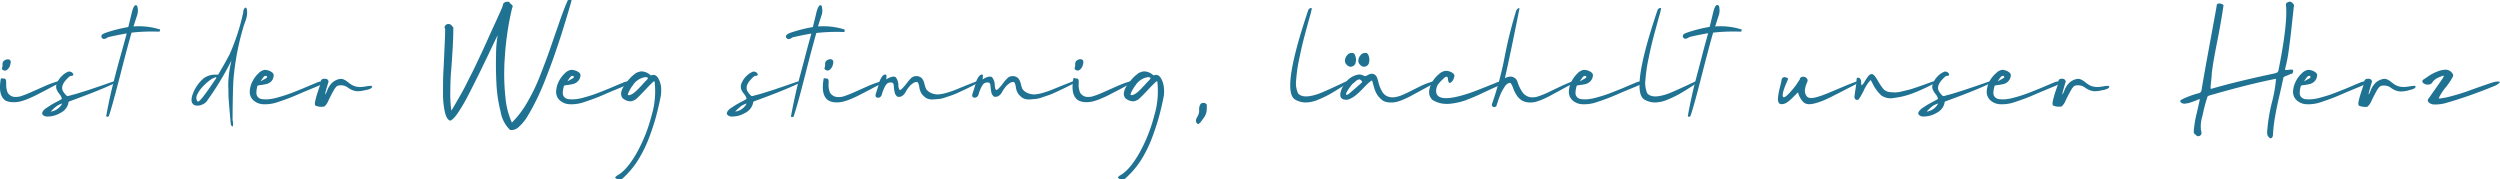 <svg xmlns="http://www.w3.org/2000/svg" viewBox="0 0 497.27 35.7">
  <defs>
    <style>
      .bf34974a-0b62-4862-b4f1-789df2756b72 {
        fill: #207292;
      }
    </style>
  </defs>
  <g id="ad52696f-f68e-4e58-9f8b-58f00cfd4b54" data-name="Ebene 2">
    <g id="ae3b9c2e-db2e-4753-8557-f1460fa3bf94" data-name="Ebene 1">
      <g>
        <path class="bf34974a-0b62-4862-b4f1-789df2756b72" d="M.63,15.62l.16,0,.12,0,.09.05a.2.2,0,0,1,.09.09.76.76,0,0,1,.09.16,4.35,4.35,0,0,1,.05.94,4.13,4.13,0,0,0,.29,1.56,1.82,1.82,0,0,0,1.15.83,3.36,3.36,0,0,0,1.68-.19,19.08,19.08,0,0,0,2-.8l2.46-1.09a20.32,20.32,0,0,1,2.69-1q.09,0,.12,0l.06.11a.53.53,0,0,1-.31.48c-.5.24-1.15.57-1.93,1l-1.93,1c-.51.27-1.1.55-1.77.83a11.72,11.72,0,0,1-1.74.6,5.67,5.67,0,0,1-1.49.13A3.21,3.21,0,0,1,1.09,20q-1.5-1-.94-4.27a.21.21,0,0,1,.21-.15Zm1.44-2.87a1.81,1.81,0,0,1-.67,1.14A.65.65,0,0,1,.73,14c-.25-.1-.37-.23-.35-.4a2,2,0,0,0,.12-.74,1.27,1.27,0,0,1,.09-.55,1.35,1.35,0,0,1,.52-.42,1.51,1.51,0,0,1,.5-.09C2.07,11.83,2.23,12.16,2.07,12.75Z"/>
        <path class="bf34974a-0b62-4862-b4f1-789df2756b72" d="M14.24,14.36a.73.73,0,0,1,.34.44.25.25,0,0,1-.07.2.67.67,0,0,1-.31.09.73.73,0,0,0-.41.15,5.84,5.84,0,0,0-.6.59c-.78.85-1,1.61-.68,2.27a3,3,0,0,0,.44.61,1.61,1.61,0,0,0,.43.4,1.39,1.39,0,0,0,.55-.12c.58-.14,1.25-.32,2-.56s1.41-.43,1.9-.6,1.31-.44,2.44-.83,1.89-.66,2.3-.8q.21,0,.21.09a.42.42,0,0,1-.21.37Q19.78,18,13.83,20.15l-.21.14a.34.34,0,0,0,0,.17,2.91,2.91,0,0,1-1.6,2,5,5,0,0,1-2.83.71,1.05,1.05,0,0,1-.8-.5.86.86,0,0,1,.18-.59,2.83,2.83,0,0,1,.73-.65l.89-.58c.26-.15.61-.35,1.07-.59s.74-.39.85-.46.19-.12.19-.2a2.07,2.07,0,0,0-.47-.89,3.61,3.61,0,0,1-.5-.77,1.59,1.59,0,0,1,0-1.41,4.19,4.19,0,0,1,1-1.44,3.58,3.58,0,0,1,1.33-.86A1.11,1.11,0,0,1,14.24,14.36Zm-3,6.77a9.78,9.78,0,0,0-1.16,1.07,3,3,0,0,0,2.29-1.61A3.83,3.83,0,0,0,11.24,21.13Z"/>
        <path class="bf34974a-0b62-4862-b4f1-789df2756b72" d="M27.4,1.66a3.1,3.1,0,0,1-.09,1.28c-.29.87-.54,1.64-.75,2.32a14,14,0,0,1,5.09.55l.07,0h0a.18.18,0,0,1,.12.12.47.47,0,0,1-.05.22l-.05.14-.36,0a36.87,36.87,0,0,0-5.21.2q-.84,2.88-2.3,8.63c-1,3.84-1.72,6.52-2.23,8a.64.64,0,0,1-.26.1.23.23,0,0,1-.22-.07.39.39,0,0,1,0-.29.74.74,0,0,0,.06-.27q.39-2.19,1-4.77t1.65-6.34C24.58,9,25,7.39,25.21,6.65c-1,.16-2.26.41-3.73.75-.58.42-1,.46-1.23.1a.35.35,0,0,1-.08-.3c0-.09.06-.17.07-.22a.4.4,0,0,1,.16-.16l.2-.13.22-.09L21,6.53a28.81,28.81,0,0,1,4.52-1.15c.41-1.67.64-2.64.7-2.9.26-1,.52-1.45.78-1.45S27.33,1.24,27.4,1.66Z"/>
        <path class="bf34974a-0b62-4862-b4f1-789df2756b72" d="M48.45,2c.16-.39.32-.54.48-.46s.29.62.19,1.47-.47,1.53-.67,2.24a51.62,51.62,0,0,0-2,10.44c-.1,1.37-.17,4.09-.19,8.17a3.67,3.67,0,0,1,.09.67,1.4,1.4,0,0,1,0,.29c0,.33-.11.41-.26.24L46,24.93l-.07-.09a.27.27,0,0,1,0-.08,1.32,1.32,0,0,0,0-.13.82.82,0,0,1-.06-.19q-.06-.84-.21-2.52c-.1-1.12-.16-2-.2-2.55s0-1.31-.06-2.2a19.33,19.33,0,0,1,.16-2.56q.16-1.23.48-2.58a57.5,57.5,0,0,1-5,8.22,2.49,2.49,0,0,1-1.09.65,1.93,1.93,0,0,1-1.3,0,1.31,1.31,0,0,1-.31-.26,2.06,2.06,0,0,1-.15-.24,1,1,0,0,1-.09-.55,3.34,3.34,0,0,1,.12-.78,7.53,7.53,0,0,1,1.72-2.95,3.7,3.7,0,0,1,2.84-1.27l.62,0c.24-.39.56-1,1-1.73s.81-1.5,1.22-2.2a42.3,42.3,0,0,0,2.78-8.54C48.36,2.23,48.4,2.1,48.45,2Zm-5.67,13.4a3.89,3.89,0,0,0-1.19.68,10.12,10.12,0,0,0-1.4,1.31,5.42,5.42,0,0,0-1,1.51,1.21,1.21,0,0,0,.1,1.27q.12.12.48-.21a8.49,8.49,0,0,0,.84-1q.48-.63.9-1.23l.84-1.22c.29-.42.45-.65.48-.71.27-.29.27-.43,0-.43Z"/>
        <path class="bf34974a-0b62-4862-b4f1-789df2756b72" d="M53.82,14.2c.39.21.6.45.61.72A1.75,1.75,0,0,1,54,16.13a1.89,1.89,0,0,1-1,.58,10.14,10.14,0,0,1-1.09.2,3,3,0,0,0-.69.13A5.24,5.24,0,0,0,51,18.49a1.21,1.21,0,0,0,.34.86,1.44,1.44,0,0,0,.91.38,6.62,6.62,0,0,0,1.26,0,8.65,8.65,0,0,0,1.59-.31c.61-.16,1.18-.33,1.72-.51s1.14-.4,1.8-.66l1.66-.67,1.51-.64,1.14-.48a3.32,3.32,0,0,1,.74-.24c.41-.07.6,0,.59.17s-.35.45-1,.72-1.31.54-2.42,1-2.1.92-3,1.27-1.8.67-2.81,1a7.56,7.56,0,0,1-2.71.35,3.06,3.06,0,0,1-1.93-.79,2.28,2.28,0,0,1-.71-1.8,4.83,4.83,0,0,1,.54-1.95,5.49,5.49,0,0,1,1.18-1.59,2.2,2.2,0,0,1,1.24-.7h.07A2.53,2.53,0,0,1,53.82,14.2Zm-1.18.93a1,1,0,0,0-.24.23,2.47,2.47,0,0,0-.21.27l-.2.31-.17.26.37-.22.34-.19.26-.14.21-.14.11-.12a.15.15,0,0,0,0-.13.35.35,0,0,0-.09-.15.28.28,0,0,0-.17,0A.4.4,0,0,0,52.64,15.13Z"/>
        <path class="bf34974a-0b62-4862-b4f1-789df2756b72" d="M64.77,15.67l.21.05a.38.38,0,0,1,.16.11l.09.11.08.12.06.11c-.16.51-.27.89-.34,1.14-.47,1.61-.48,1.89,0,.84a4.17,4.17,0,0,1,1.09-1.74,3.13,3.13,0,0,1,1.44-.7,1.33,1.33,0,0,1,.81.1,3.19,3.19,0,0,1,.74.45c.23.19.48.37.76.56a3.17,3.17,0,0,0,1.06.42,4.22,4.22,0,0,0,1.47,0,5.23,5.23,0,0,0,.63-.1,3.73,3.73,0,0,1,.49-.05,1.28,1.28,0,0,1,.38,0,.2.2,0,0,1,.11.17.19.19,0,0,1-.08.18,1.54,1.54,0,0,1-.23.18,1.42,1.42,0,0,1-.3.13l-.27.09-.31.06-.25.05a5.77,5.77,0,0,1-1.63.19,3.25,3.25,0,0,1-1-.28,4,4,0,0,1-.78-.46,2.2,2.2,0,0,0-.8-.37,2.49,2.49,0,0,0-1.13,0c-.26.07-.56.42-.91,1.05s-.69,1.28-1,1.94a3.1,3.1,0,0,1-.78,1.15A2.85,2.85,0,0,1,62.74,21c-.14-.15-.15-.51,0-1.08a19.52,19.52,0,0,1,.59-2c.27-.79.43-1.3.49-1.54a.52.52,0,0,1,.06-.43.61.61,0,0,1,.52-.27A2.3,2.3,0,0,1,64.77,15.67Z"/>
        <path class="bf34974a-0b62-4862-b4f1-789df2756b72" d="M113.68.07c0,.07,0,.11-.05.12l0,.06s0,0,0,.06c-.25.89-.52,1.82-.82,2.81s-.68,2.23-1.15,3.73-1,3-1.46,4.35-1.05,2.86-1.64,4.39-1.19,2.92-1.8,4.16-1.2,2.34-1.81,3.33a8.73,8.73,0,0,1-1.81,2.21,2,2,0,0,1-1.69.55,6.46,6.46,0,0,1-1.86-3.58,28,28,0,0,1-.85-5.73c-.1-2-.12-3.91-.07-5.69A22.18,22.18,0,0,1,99,7q-.59,1.15-1.74,3.6c-.78,1.62-1.49,3.1-2.15,4.43s-1.34,2.7-2.07,4.1a33.62,33.62,0,0,1-2,3.39c-.61.86-1.1,1.36-1.49,1.48-.47-.13-.82-.7-1.06-1.7a17.09,17.09,0,0,1-.37-3.8c0-1.54,0-3.06.09-4.57s.14-3.07.22-4.69.12-2.77.11-3.45l-.08-.24A.49.49,0,0,1,88.65,5a.71.71,0,0,1,.59-.22.79.79,0,0,1,.6.29l.33.41c0,1.45-.06,3-.16,4.63s-.19,2.95-.28,4-.14,2.27-.16,3.79a27.44,27.44,0,0,0,.2,4.11c.63-1,1.28-2.17,2-3.42S93,16.2,93.53,15.19s1.12-2.25,1.82-3.74S96.58,8.82,96.94,8s.9-2,1.61-3.54,1.17-2.6,1.37-3.06l.1-.36a1.8,1.8,0,0,0,.06-.24.48.48,0,0,1,.27-.3,1.05,1.05,0,0,1,.51-.16c.31,0,.48,0,.5.15s.07.13.2.24c.29.27.43.43.43.48a3,3,0,0,1-.15.49,57.41,57.41,0,0,0-1.43,9.74,44,44,0,0,0,.14,8.05,15.2,15.2,0,0,0,1.27,4.89,18.91,18.91,0,0,0,3-3.93,36.56,36.56,0,0,0,2.49-5.1q1.08-2.73,2-5.31c.59-1.72,1.22-3.52,1.87-5.4s1.22-3.38,1.72-4.49c0-.13.24-.19.58-.19C113.6,0,113.68,0,113.68.07Z"/>
        <path class="bf34974a-0b62-4862-b4f1-789df2756b72" d="M114.84,14.2c.4.21.61.45.62.72a1.75,1.75,0,0,1-.48,1.21,1.94,1.94,0,0,1-1,.58,10.14,10.14,0,0,1-1.09.2,2.83,2.83,0,0,0-.69.13,5.24,5.24,0,0,0-.26,1.45,1.17,1.17,0,0,0,.34.86,1.44,1.44,0,0,0,.91.38,6.62,6.62,0,0,0,1.26,0,8.65,8.65,0,0,0,1.59-.31c.6-.16,1.18-.33,1.72-.51s1.14-.4,1.79-.66l1.67-.67,1.5-.64,1.15-.48a3.43,3.43,0,0,1,.73-.24c.41-.07.61,0,.6.17s-.35.45-1,.72-1.31.54-2.42,1-2.1.92-3,1.27-1.81.67-2.81,1a7.59,7.59,0,0,1-2.71.35,3.06,3.06,0,0,1-1.93-.79,2.25,2.25,0,0,1-.71-1.8,5,5,0,0,1,.53-1.95,5.68,5.68,0,0,1,1.18-1.59,2.26,2.26,0,0,1,1.25-.7h.07A2.49,2.49,0,0,1,114.84,14.2Zm-1.18.93a.84.84,0,0,0-.23.23,2.47,2.47,0,0,0-.21.27,3.4,3.4,0,0,0-.2.31,1.73,1.73,0,0,1-.18.26l.38-.22.33-.19.27-.14a1.58,1.58,0,0,0,.2-.14.4.4,0,0,0,.11-.12.12.12,0,0,0,0-.13.85.85,0,0,0-.09-.15.3.3,0,0,0-.17,0A.43.43,0,0,0,113.66,15.13Z"/>
        <path class="bf34974a-0b62-4862-b4f1-789df2756b72" d="M129.44,15l.2-.05a1.2,1.2,0,0,1,.36-.05c.39,0,.73.28,1,.8a4.51,4.51,0,0,1,.49,1.56,7.46,7.46,0,0,1-.05,1.81c-.26,1.35-.57,2.68-.92,4s-.81,2.7-1.37,4.21a25.32,25.32,0,0,1-2.07,4.29A16.57,16.57,0,0,1,124.36,35a2.89,2.89,0,0,1-.3.29,2.33,2.33,0,0,1-.28.26,1,1,0,0,1-.23.11,1.06,1.06,0,0,1-.37.06,1.19,1.19,0,0,1-.82-.38s0-.1.15-.22.16-.17.18-.17c1.29-.67,2.58-2.14,3.89-4.41a30.94,30.94,0,0,0,3-7.47,16.85,16.85,0,0,0,.63-6.85c-.06-.08-.15-.06-.27.05-.36.31-.91.87-1.67,1.68s-1.33,1.39-1.73,1.74a1.43,1.43,0,0,1-.48.28,2.26,2.26,0,0,1-.57.18,2.4,2.4,0,0,1-1.65-.63,1.42,1.42,0,0,1-.28-1.12,3.5,3.5,0,0,1,.6-1.37,10.72,10.72,0,0,1,1-1.3,6.55,6.55,0,0,1,1-.94c.13-.1.2-.15.2-.18a2.69,2.69,0,0,1,.68-.3,1.83,1.83,0,0,1,.64-.11A2.77,2.77,0,0,1,129.44,15Zm-3.59,2a6.89,6.89,0,0,0-.69,1.1q-.31.61-.27.75c.06.14.28.12.67-.05a3.94,3.94,0,0,0,.43-.25c.14-.1.3-.23.47-.38l.39-.38c.1-.09.24-.24.44-.45l.35-.37c.28-.32.56-.63.86-.92a2.48,2.48,0,0,0,.34-.41.14.14,0,0,0-.07-.23,2.31,2.31,0,0,0-.41-.07A3.59,3.59,0,0,0,125.85,17Z"/>
        <path class="bf34974a-0b62-4862-b4f1-789df2756b72" d="M150.38,14.36a.73.73,0,0,1,.34.44.25.25,0,0,1-.07.2.67.67,0,0,1-.31.09.7.7,0,0,0-.41.15,4.94,4.94,0,0,0-.6.59c-.79.85-1,1.61-.68,2.27a3.35,3.35,0,0,0,.43.61,1.59,1.59,0,0,0,.44.4,1.39,1.39,0,0,0,.55-.12c.58-.14,1.25-.32,2-.56s1.4-.43,1.9-.6l2.43-.83,2.31-.8q.21,0,.21.09a.42.42,0,0,1-.21.37Q155.93,18,150,20.15l-.2.14a.32.32,0,0,0,0,.17,2.89,2.89,0,0,1-1.59,2,5,5,0,0,1-2.83.71,1.09,1.09,0,0,1-.81-.5.87.87,0,0,1,.19-.59,2.67,2.67,0,0,1,.73-.65l.89-.58c.25-.15.61-.35,1.07-.59s.74-.39.85-.46.19-.12.19-.2a2.19,2.19,0,0,0-.47-.89,4.32,4.32,0,0,1-.51-.77,1.63,1.63,0,0,1,0-1.41,4.19,4.19,0,0,1,1-1.44,3.58,3.58,0,0,1,1.33-.86A1.14,1.14,0,0,1,150.38,14.36Zm-3,6.77a9.84,9.84,0,0,0-1.15,1.07,3,3,0,0,0,2.29-1.61A3.9,3.9,0,0,0,147.37,21.13Z"/>
        <path class="bf34974a-0b62-4862-b4f1-789df2756b72" d="M163.53,1.66a2.94,2.94,0,0,1-.08,1.28c-.29.87-.54,1.64-.75,2.32a14,14,0,0,1,5.09.55l.07,0h0A.18.18,0,0,1,168,6a.63.63,0,0,1,0,.22l-.05.14-.36,0a36.8,36.8,0,0,0-5.21.2q-.84,2.88-2.3,8.63t-2.23,8a.63.63,0,0,1-.27.1.22.22,0,0,1-.21-.07.35.35,0,0,1,0-.29.71.71,0,0,0,.05-.27c.27-1.46.61-3.05,1-4.77s1-3.83,1.65-6.34,1.11-4.13,1.31-4.87c-1,.16-2.26.41-3.73.75-.58.42-1,.46-1.23.1a.32.32,0,0,1-.08-.3c0-.09.05-.17.07-.22a.43.43,0,0,1,.15-.16l.21-.13L157,6.6l.18-.07a29,29,0,0,1,4.51-1.15c.41-1.67.65-2.64.7-2.9.27-1,.53-1.45.79-1.45S163.46,1.24,163.53,1.66Z"/>
        <path class="bf34974a-0b62-4862-b4f1-789df2756b72" d="M164.25,15.62l.15,0,.13,0,.09.05a.2.2,0,0,1,.09.09l.09.16a4.35,4.35,0,0,1,0,.94,4.13,4.13,0,0,0,.29,1.56,1.83,1.83,0,0,0,1.14.83A3.38,3.38,0,0,0,168,19.1a20,20,0,0,0,2-.8l2.46-1.09a19.82,19.82,0,0,1,2.69-1c.06,0,.1,0,.11,0s0,.05.06.11a.52.52,0,0,1-.3.48c-.51.24-1.15.57-1.94,1l-1.93,1c-.5.27-1.09.55-1.76.83a11.72,11.72,0,0,1-1.74.6,5.71,5.71,0,0,1-1.5.13,3.2,3.2,0,0,1-1.39-.39q-1.5-1-.94-4.27a.2.2,0,0,1,.21-.15Zm1.44-2.87a1.85,1.85,0,0,1-.67,1.14.67.67,0,0,1-.68.08c-.24-.1-.36-.23-.35-.4a1.78,1.78,0,0,0,.13-.74,1.27,1.27,0,0,1,.09-.55,1.27,1.27,0,0,1,.52-.42,1.46,1.46,0,0,1,.49-.09C165.69,11.83,165.85,12.16,165.69,12.75Z"/>
        <path class="bf34974a-0b62-4862-b4f1-789df2756b72" d="M176.33,15.07a3.93,3.93,0,0,1-.07.74l.24-.16a3,3,0,0,1,.64-.29,1.54,1.54,0,0,1,.7-.12.65.65,0,0,1,.34.14,2.58,2.58,0,0,1,.51,1.59c0,.27.06.46.09.56.08.39.25.46.53.21a8.51,8.51,0,0,0,1-1.12,9,9,0,0,1,.93-1.09,1.44,1.44,0,0,1,.94-.39l.24,0a1.56,1.56,0,0,1,1,.49,2.84,2.84,0,0,1,.47,1.09,5.28,5.28,0,0,0,.33,1,2.43,2.43,0,0,0,1.09.82,3.32,3.32,0,0,0,1.3.24,7.57,7.57,0,0,0,1.65-.31c.67-.2,1.26-.39,1.77-.6l2.07-.85,2.18-.86,0,0c.05,0,.08,0,.1,0a.2.2,0,0,1,0,.11.52.52,0,0,1-.3.48c-.11,0-.41.2-.93.46s-.9.45-1.17.57l-1.24.58a13.79,13.79,0,0,1-1.36.57l-1.31.44a6.23,6.23,0,0,1-1.33.33c-.37,0-.76.07-1.17.08a2.55,2.55,0,0,1-1.06-.15,2,2,0,0,1-.76-.52,2,2,0,0,1-.59-.76,3.12,3.12,0,0,1-.28-.87,4.54,4.54,0,0,0-.16-.75c-.07-.24-.17-.38-.28-.42a1.1,1.1,0,0,0-.63.13,3.31,3.31,0,0,0-1,.85,5.84,5.84,0,0,0-.67,1,2.1,2.1,0,0,1-.64.75,1.18,1.18,0,0,1-1,.19,1.41,1.41,0,0,1-.56-.95,9.83,9.83,0,0,1-.16-1.19c0-.36-.13-.57-.29-.64a1.13,1.13,0,0,0-1.24.39,7.28,7.28,0,0,0-.86,2,.59.59,0,0,1-.14.27.69.69,0,0,1-.75.31c-.3-.07-.41-.3-.32-.69.33-1,.56-1.72.7-2.27a3.53,3.53,0,0,1,.57-1.23.9.9,0,0,1,.61-.41C176.26,14.85,176.33,14.92,176.33,15.07Z"/>
        <path class="bf34974a-0b62-4862-b4f1-789df2756b72" d="M195.51,15.07a5,5,0,0,1-.07.74l.24-.16a3.13,3.13,0,0,1,.63-.29,1.56,1.56,0,0,1,.7-.12.62.62,0,0,1,.34.14,2.63,2.63,0,0,1,.52,1.59c0,.27.06.46.08.56.08.39.26.46.53.21a7.81,7.81,0,0,0,1-1.12,8.16,8.16,0,0,1,.93-1.09,1.4,1.4,0,0,1,.94-.39l.24,0a1.58,1.58,0,0,1,1,.49,3,3,0,0,1,.47,1.09,5.42,5.42,0,0,0,.32,1,2.46,2.46,0,0,0,1.1.82,3.28,3.28,0,0,0,1.29.24,7.36,7.36,0,0,0,1.65-.31c.67-.2,1.26-.39,1.77-.6s1.21-.49,2.08-.85l2.18-.86.05,0s.08,0,.09,0a.2.2,0,0,1,0,.11.51.51,0,0,1-.31.48l-.92.46q-.77.39-1.17.57l-1.24.58c-.56.26-1,.45-1.37.57l-1.31.44a6.09,6.09,0,0,1-1.33.33c-.37,0-.76.07-1.16.08a2.5,2.5,0,0,1-1.06-.15,2,2,0,0,1-.76-.52,2.16,2.16,0,0,1-.6-.76,2.78,2.78,0,0,1-.27-.87,5.85,5.85,0,0,0-.16-.75c-.08-.24-.17-.38-.29-.42a1.13,1.13,0,0,0-.63.13,3.4,3.4,0,0,0-1,.85,6,6,0,0,0-.68,1,2,2,0,0,1-.64.75,1.16,1.16,0,0,1-.95.19,1.39,1.39,0,0,1-.57-.95c-.08-.44-.13-.83-.16-1.19s-.12-.57-.28-.64a1.13,1.13,0,0,0-1.24.39,7,7,0,0,0-.86,2,.82.82,0,0,1-.89.58q-.47-.11-.33-.69c.33-1,.57-1.72.7-2.27a3.36,3.36,0,0,1,.58-1.23c.22-.27.42-.41.6-.41S195.51,14.92,195.51,15.07Z"/>
        <path class="bf34974a-0b62-4862-b4f1-789df2756b72" d="M214,15.62l.15,0,.13,0,.09.05a.2.2,0,0,1,.09.09l.09.16a4.35,4.35,0,0,1,0,.94,3.94,3.94,0,0,0,.29,1.56,1.8,1.8,0,0,0,1.14.83,3.38,3.38,0,0,0,1.69-.19,20,20,0,0,0,2-.8l2.46-1.09a19.82,19.82,0,0,1,2.69-1c.06,0,.09,0,.11,0s0,.05.06.11a.51.51,0,0,1-.31.48c-.5.24-1.14.57-1.93,1l-1.93,1a18.85,18.85,0,0,1-1.77.83,11.28,11.28,0,0,1-1.73.6,5.71,5.71,0,0,1-1.5.13,3.16,3.16,0,0,1-1.39-.39c-1-.66-1.32-2.08-.94-4.27a.2.2,0,0,1,.21-.15Zm1.43-2.87a1.85,1.85,0,0,1-.66,1.14.67.67,0,0,1-.68.08c-.24-.1-.36-.23-.35-.4a2,2,0,0,0,.13-.74,1,1,0,0,1,.09-.55,1.27,1.27,0,0,1,.52-.42,1.46,1.46,0,0,1,.49-.09C215.44,11.83,215.59,12.16,215.43,12.75Z"/>
        <path class="bf34974a-0b62-4862-b4f1-789df2756b72" d="M229.43,15l.21-.05a1.12,1.12,0,0,1,.36-.05c.38,0,.72.28,1,.8a4.51,4.51,0,0,1,.49,1.56,7,7,0,0,1,0,1.81c-.26,1.35-.56,2.68-.92,4s-.81,2.7-1.37,4.21a24.58,24.58,0,0,1-2.07,4.29A16.87,16.87,0,0,1,224.36,35l-.3.29a3.07,3.07,0,0,1-.29.26,1,1,0,0,1-.23.11,1,1,0,0,1-.36.06,1.17,1.17,0,0,1-.82-.38s0-.1.14-.22.16-.17.18-.17c1.29-.67,2.58-2.14,3.89-4.41a30.94,30.94,0,0,0,3-7.47,16.85,16.85,0,0,0,.63-6.85c0-.08-.14-.06-.27.05-.35.31-.91.87-1.67,1.68s-1.33,1.39-1.73,1.74a1.43,1.43,0,0,1-.48.28,2.2,2.2,0,0,1-.56.18,2.43,2.43,0,0,1-1.66-.63,1.38,1.38,0,0,1-.27-1.12,3.33,3.33,0,0,1,.59-1.37,13.11,13.11,0,0,1,1-1.3,6.55,6.55,0,0,1,1-.94c.14-.1.2-.15.2-.18a2.67,2.67,0,0,1,.69-.3,1.73,1.73,0,0,1,.63-.11A2.75,2.75,0,0,1,229.43,15Zm-3.59,2a6.89,6.89,0,0,0-.69,1.1c-.21.41-.3.66-.26.75s.27.12.66-.05a3.94,3.94,0,0,0,.43-.25,4.62,4.62,0,0,0,.47-.38l.39-.38c.1-.09.24-.24.44-.45s.31-.33.36-.37a12.34,12.34,0,0,1,.85-.92,2,2,0,0,0,.34-.41c.06-.11,0-.18-.07-.23a2.17,2.17,0,0,0-.41-.07A3.59,3.59,0,0,0,225.84,17Z"/>
        <path class="bf34974a-0b62-4862-b4f1-789df2756b72" d="M239.43,20.46a.88.88,0,0,1,.51.22.29.29,0,0,1,.1.2.84.84,0,0,1,0,.27c0,.08,0,.18,0,.3s0,.17,0,.19a3.87,3.87,0,0,1-.17,1,3.24,3.24,0,0,1-.58,1,4.38,4.38,0,0,0-.31.45,2.51,2.51,0,0,1-.36.39q-.22.21-.3.21c-.05,0-.13-.06-.24-.17-.29-.31-.25-.77.12-1.37a2.22,2.22,0,0,0,.32-1.23,2,2,0,0,1,.26-1.2.67.67,0,0,1,.58-.25Z"/>
        <path class="bf34974a-0b62-4862-b4f1-789df2756b72" d="M260.91,1.79a12.9,12.9,0,0,1-.38,1.51c-.28,1-.61,2.23-1,3.67s-.75,3-1.08,4.61a30.9,30.9,0,0,0-.63,4.29,5,5,0,0,0,.38,2.71,1.63,1.63,0,0,0,.31.27c.75.5,2,.43,3.83-.22q1.25-.46,5.41-2.43a.3.3,0,0,1,.23.05c.09.13,0,.31-.35.55-1.2.78-2.21,1.41-3,1.86a20.8,20.8,0,0,1-2.56,1.22,6.37,6.37,0,0,1-2.45.5,4.22,4.22,0,0,1-2-.57Q254.76,18.15,260.23,2a.54.54,0,0,1,.23-.28.53.53,0,0,1,.31-.13C260.9,1.59,260.94,1.66,260.91,1.79Z"/>
        <path class="bf34974a-0b62-4862-b4f1-789df2756b72" d="M273,14.71a.81.81,0,0,1,.33.07,1,1,0,0,1,.24.17.83.83,0,0,1,.16.17,1.6,1.6,0,0,1,.13.21,1.44,1.44,0,0,1,.09.21q0,.08.09.27c0,.12.06.21.08.27a7,7,0,0,0,.78,2.11,2.24,2.24,0,0,0,1.13,1,2.87,2.87,0,0,0,1.33.15,6.17,6.17,0,0,0,1.63-.47c.62-.27,1.22-.55,1.78-.84s1.24-.62,2-1A17.69,17.69,0,0,1,285,16.2h.12c.05,0,.07.05.07.12a.52.52,0,0,1-.32.48c-.49.25-1.11.59-1.87,1l-1.84,1c-.48.27-1,.55-1.67.84a10.06,10.06,0,0,1-1.63.61,4.87,4.87,0,0,1-1.44.13,3,3,0,0,1-1.35-.36,7,7,0,0,1-.78-.71,3.31,3.31,0,0,1-.54-.8,6.72,6.72,0,0,1-.31-.7c-.06-.18-.14-.46-.25-.84s-.17-.65-.22-.81a.16.16,0,0,0-.05-.1c-.07-.07-.2,0-.39.17l-.09.08-.16.13a1.17,1.17,0,0,0-.16.15c-.16.13-.52.49-1.06,1.06a14.94,14.94,0,0,1-1.51,1.39,4.78,4.78,0,0,1-1.45.78,2.5,2.5,0,0,1-.6,0c-.71-.08-1-.52-.88-1.32a5.05,5.05,0,0,1,1.38-2.5,4,4,0,0,1,2.27-1.18,2,2,0,0,1,1,.24.55.55,0,0,0,.31.07,1.41,1.41,0,0,0,.46-.19,2.16,2.16,0,0,1,.94-.29Zm-3.81-4.13a.63.63,0,0,1,.31.33,1.63,1.63,0,0,1,.17.57,1.5,1.5,0,0,1,0,.82,1,1,0,0,1-.79.94c-.45.12-.87-.1-1.24-.65a1.16,1.16,0,0,1-.11-.64,1.74,1.74,0,0,1,.46-1,1.1,1.1,0,0,1,.86-.42A.68.68,0,0,1,269.23,10.58Zm0,5.94A8.6,8.6,0,0,0,268,18.1c-.27.44-.34.69-.19.75s.42-.09.77-.43c.81-.67,1.46-1.25,2-1.74a2.93,2.93,0,0,0,.36-.36c0-.06,0-.15-.15-.28a1.37,1.37,0,0,0-.35-.25C270.13,15.79,269.75,16,269.27,16.52Zm2.66-5.94a.63.63,0,0,1,.31.33,1.63,1.63,0,0,1,.17.57,1.5,1.5,0,0,1,0,.82,1,1,0,0,1-.79.94c-.45.12-.87-.1-1.24-.65a1.16,1.16,0,0,1-.11-.64,1.74,1.74,0,0,1,.46-1,1.1,1.1,0,0,1,.86-.42A.68.68,0,0,1,271.93,10.58Z"/>
        <path class="bf34974a-0b62-4862-b4f1-789df2756b72" d="M288.68,14.36c.4.2.61.44.62.71a2.35,2.35,0,0,1-.14.55,1.58,1.58,0,0,1-.48.72c-.26.21-.44.2-.53,0a2.21,2.21,0,0,1-.15-.66.64.64,0,0,0-.12-.38c-.06-.06-.16-.06-.29,0a1.14,1.14,0,0,0-.33.19l-.39.38q-.28.27-.39.39l-.31.37a1.6,1.6,0,0,0-.28.42c-.05.12-.1.27-.16.46a2.1,2.1,0,0,0-.07.56q0,2.66,6.59.46c.94-.31,2.66-1,5.16-2a2.43,2.43,0,0,1,1.27-.29c.1,0,.15.07.14.14s-.38.49-1.06.82c-.46.19-1.06.46-1.82.82l-1.93.9c-.53.24-1.16.51-1.88.79a12.35,12.35,0,0,1-1.94.63,13.29,13.29,0,0,1-1.82.3,5.74,5.74,0,0,1-1.81-.1,5.23,5.23,0,0,1-1.64-.68,2.09,2.09,0,0,1-.65-1.75,4.5,4.5,0,0,1,.65-1.87,6.11,6.11,0,0,1,1.3-1.5,2.42,2.42,0,0,1,1.3-.65h.07A2.36,2.36,0,0,1,288.68,14.36Z"/>
        <path class="bf34974a-0b62-4862-b4f1-789df2756b72" d="M302.23,1.71q-1.65,8.34-2.9,13.86a2.26,2.26,0,0,1,1.31-.33,1.66,1.66,0,0,1,.83.42,1.39,1.39,0,0,1,.38.63,7.9,7.9,0,0,0,.38,1,6.92,6.92,0,0,0,.76,1.26,2.4,2.4,0,0,0,1.33.77,3.31,3.31,0,0,0,1.69-.17,16.59,16.59,0,0,0,1.85-.74l2.29-1.1c.93-.44,1.77-.8,2.53-1.09l.05,0a.08.08,0,0,1,.09,0,.2.2,0,0,1,0,.11.53.53,0,0,1-.31.48c-.54.26-1.17.59-1.9,1l-1.84,1a18.07,18.07,0,0,1-1.65.83,10.33,10.33,0,0,1-1.6.6,4.49,4.49,0,0,1-1.42.14,3.24,3.24,0,0,1-1.35-.38,3.46,3.46,0,0,1-1.11-1.11,7.32,7.32,0,0,1-.67-1.38,4.21,4.21,0,0,0-.49-1l-.14,0c-.08-.05-.21,0-.4.09a2,2,0,0,0-.59.56c-.18.27-.34.54-.49.79s-.28.54-.41.85-.22.54-.28.7-.15.45-.29.86-.23.68-.27.82c-.5.21-.79.12-.86-.29a.75.75,0,0,1,.09-.4,66.63,66.63,0,0,0,2.48-9.33,86.91,86.91,0,0,1,2.25-9,1.26,1.26,0,0,1,.26-.39.44.44,0,0,1,.27-.14C302.21,1.59,302.25,1.63,302.23,1.71Z"/>
        <path class="bf34974a-0b62-4862-b4f1-789df2756b72" d="M316.23,14.2c.4.21.6.45.62.72a1.85,1.85,0,0,1-.48,1.21,2,2,0,0,1-.95.58,10.35,10.35,0,0,1-1.1.2,3,3,0,0,0-.69.13,5.18,5.18,0,0,0-.25,1.45,1.17,1.17,0,0,0,.34.86,1.41,1.41,0,0,0,.9.38,6.72,6.72,0,0,0,1.27,0,9,9,0,0,0,1.59-.31c.6-.16,1.17-.33,1.72-.51s1.13-.4,1.79-.66l1.67-.67,1.5-.64,1.15-.48a3.25,3.25,0,0,1,.73-.24c.41-.07.61,0,.6.17s-.36.45-1,.72-1.31.54-2.42,1-2.1.92-3,1.27-1.8.67-2.81,1a7.56,7.56,0,0,1-2.71.35,3.08,3.08,0,0,1-1.93-.79,2.28,2.28,0,0,1-.71-1.8,4.83,4.83,0,0,1,.54-1.95,5.49,5.49,0,0,1,1.18-1.59,2.23,2.23,0,0,1,1.25-.7h.07A2.49,2.49,0,0,1,316.23,14.2Zm-1.18.93a1,1,0,0,0-.24.23,1.56,1.56,0,0,0-.2.27l-.21.31a1.93,1.93,0,0,1-.17.26l.38-.22.33-.19.27-.14.2-.14a.6.6,0,0,0,.11-.12.12.12,0,0,0,0-.13.56.56,0,0,0-.1-.15.26.26,0,0,0-.17,0A.43.43,0,0,0,315.05,15.13Z"/>
        <path class="bf34974a-0b62-4862-b4f1-789df2756b72" d="M330.38,1.79A12.9,12.9,0,0,1,330,3.3c-.28,1-.61,2.23-1,3.67s-.75,3-1.08,4.61a30.9,30.9,0,0,0-.63,4.29,5,5,0,0,0,.38,2.71,1.63,1.63,0,0,0,.31.27c.75.5,2,.43,3.83-.22q1.24-.46,5.41-2.43a.3.3,0,0,1,.23.05c.09.13,0,.31-.35.55-1.2.78-2.21,1.41-3,1.86a20.8,20.8,0,0,1-2.56,1.22,6.37,6.37,0,0,1-2.45.5,4.22,4.22,0,0,1-2-.57Q324.23,18.15,329.7,2a.54.54,0,0,1,.23-.28.53.53,0,0,1,.31-.13C330.37,1.59,330.42,1.66,330.38,1.79Z"/>
        <path class="bf34974a-0b62-4862-b4f1-789df2756b72" d="M342,1.66a2.8,2.8,0,0,1-.09,1.28l-.75,2.32a14,14,0,0,1,5.09.55l.07,0h0a.23.23,0,0,1,.12.12.63.63,0,0,1-.05.22l-.06.14-.35,0a37,37,0,0,0-5.22.2c-.56,1.92-1.32,4.8-2.3,8.63s-1.71,6.52-2.23,8a.59.59,0,0,1-.26.1.21.21,0,0,1-.21-.07.31.31,0,0,1,0-.29,1,1,0,0,0,.05-.27c.26-1.46.6-3.05,1-4.77s1-3.83,1.64-6.34,1.12-4.13,1.31-4.87q-1.51.24-3.72.75c-.59.42-1,.46-1.23.1a.32.32,0,0,1-.08-.3c0-.09.05-.17.07-.22s.07-.1.15-.16l.21-.13a1,1,0,0,1,.22-.09l.18-.07a28.73,28.73,0,0,1,4.51-1.15c.41-1.67.64-2.64.7-2.9.26-1,.52-1.45.79-1.45S342,1.24,342,1.66Z"/>
        <path class="bf34974a-0b62-4862-b4f1-789df2756b72" d="M359.42,15.64a.62.62,0,0,1,.06.66A5.18,5.18,0,0,0,359,18a1.83,1.83,0,0,0,.37,1.14.89.89,0,0,0,.6.33,2.62,2.62,0,0,0,1-.06c.38-.09.78-.2,1.22-.35s.94-.34,1.52-.58l1.69-.71,1.9-.8c.72-.29,1.38-.55,2-.76h0l0,0a.1.1,0,0,1,.1,0,.15.15,0,0,1,0,.11.52.52,0,0,1-.33.48l-1.7.87-1.77.91-1.65.84c-.61.29-1.15.53-1.62.71s-.94.32-1.39.44a4,4,0,0,1-1.21.15,1.74,1.74,0,0,1-.89-.29,3.29,3.29,0,0,1-.74-.93,4.07,4.07,0,0,1-.46-1.14l-.67.66c-.29.3-.52.52-.68.67s-.36.32-.6.51a2.88,2.88,0,0,1-.67.4,1.81,1.81,0,0,1-.64.12.6.6,0,0,1-.6-.34,1.6,1.6,0,0,1-.12-.92,9.43,9.43,0,0,1,.17-1.17c.08-.39.18-.83.31-1.33s.2-.88.24-1.13a.59.59,0,0,1,.68-.48l.25.07.18.07a.24.24,0,0,1,.14.1.31.31,0,0,1,0,.15.49.49,0,0,1-.07.24l-.12.27-.25.58c-.11.26-.21.52-.3.79s-.17.52-.23.77a1.9,1.9,0,0,0-.06.64c0,.18.09.29.21.32s.58-.26,1.07-.8A19.66,19.66,0,0,0,357.19,17q.49-.72.81-1.23c0-.23.16-.39.49-.5h.14A.88.88,0,0,1,359.42,15.64Z"/>
        <path class="bf34974a-0b62-4862-b4f1-789df2756b72" d="M372.34,14.7a1.4,1.4,0,0,1,.62.49,10.25,10.25,0,0,1,.64,1,10.88,10.88,0,0,0,.84,1.28,2.1,2.1,0,0,0,.61.58,2,2,0,0,0,.92.27,9.76,9.76,0,0,0,1,.06,5.25,5.25,0,0,0,1.3-.19l1.37-.33c.37-.09.89-.25,1.58-.49l1.58-.55,1.72-.63a.06.06,0,0,1,.05,0,.11.11,0,0,1,.1,0,.2.2,0,0,1,0,.11.52.52,0,0,1-.3.48,33.81,33.81,0,0,1-4,1.81,15.52,15.52,0,0,1-3.64.89,3.26,3.26,0,0,1-2.51-.49,6.67,6.67,0,0,1-.9-1,7.83,7.83,0,0,1-.55-.81l-.63-1.21A.17.17,0,0,0,372,16a7.56,7.56,0,0,0-1.33,2.12q-.9,1.71-1.11,1.74a1,1,0,0,1-.3,0,.45.45,0,0,1-.27-.19.67.67,0,0,1-.12-.48q.07-.56.21-1.5c.09-.63.15-1.12.19-1.46a1,1,0,0,1,0-.15c0-.41.09-.62.21-.63a.82.82,0,0,1,.46.13,1.13,1.13,0,0,1,.26.78,1.56,1.56,0,0,0,.08.62,2.09,2.09,0,0,0,.61-.75,12,12,0,0,1,.66-1c.23-.31.45-.47.66-.47Z"/>
        <path class="bf34974a-0b62-4862-b4f1-789df2756b72" d="M387.37,14.36a.76.76,0,0,1,.33.44c0,.1,0,.17-.07.2a.63.63,0,0,1-.31.09.73.73,0,0,0-.41.15,5.13,5.13,0,0,0-.59.59c-.79.85-1,1.61-.69,2.27a3.5,3.5,0,0,0,.44.61,1.61,1.61,0,0,0,.43.4,1.39,1.39,0,0,0,.55-.12c.58-.14,1.26-.32,2-.56s1.4-.43,1.89-.6,1.31-.44,2.44-.83l2.31-.8c.13,0,.2,0,.2.09a.43.43,0,0,1-.2.37Q392.92,18,387,20.15a2.32,2.32,0,0,0-.21.14.34.34,0,0,0,0,.17,2.91,2.91,0,0,1-1.6,2,5,5,0,0,1-2.83.71,1.05,1.05,0,0,1-.8-.5.87.87,0,0,1,.19-.59,2.76,2.76,0,0,1,.72-.65l.89-.58,1.07-.59c.46-.23.74-.39.86-.46s.18-.12.18-.2a2.07,2.07,0,0,0-.47-.89,4.09,4.09,0,0,1-.5-.77,1.62,1.62,0,0,1,0-1.41,4.33,4.33,0,0,1,1-1.44,3.66,3.66,0,0,1,1.33-.86A1.18,1.18,0,0,1,387.37,14.36Zm-3,6.77a9.1,9.1,0,0,0-1.15,1.07,3,3,0,0,0,2.29-1.61A3.78,3.78,0,0,0,384.36,21.13Z"/>
        <path class="bf34974a-0b62-4862-b4f1-789df2756b72" d="M399.36,14.2c.39.21.6.45.61.72a1.75,1.75,0,0,1-.48,1.21,1.89,1.89,0,0,1-.95.58,10.14,10.14,0,0,1-1.09.2,3,3,0,0,0-.69.13,5.24,5.24,0,0,0-.26,1.45,1.21,1.21,0,0,0,.34.86,1.44,1.44,0,0,0,.91.38,6.62,6.62,0,0,0,1.26,0,8.65,8.65,0,0,0,1.59-.31c.61-.16,1.18-.33,1.72-.51s1.14-.4,1.79-.66l1.67-.67,1.51-.64,1.14-.48a3.32,3.32,0,0,1,.74-.24c.41-.07.6,0,.59.17s-.35.45-1,.72-1.31.54-2.42,1-2.1.92-3,1.27-1.8.67-2.81,1a7.56,7.56,0,0,1-2.71.35,3.06,3.06,0,0,1-1.93-.79,2.25,2.25,0,0,1-.71-1.8,4.83,4.83,0,0,1,.54-1.95A5.49,5.49,0,0,1,397,14.59a2.2,2.2,0,0,1,1.24-.7h.07A2.53,2.53,0,0,1,399.36,14.2Zm-1.18.93a1,1,0,0,0-.24.23,2.47,2.47,0,0,0-.21.27c-.06.08-.12.19-.2.31l-.17.26.37-.22.33-.19.27-.14.21-.14.11-.12a.15.15,0,0,0,0-.13.49.49,0,0,0-.09-.15.28.28,0,0,0-.17,0A.4.4,0,0,0,398.18,15.13Z"/>
        <path class="bf34974a-0b62-4862-b4f1-789df2756b72" d="M410.31,15.67l.21.05a.38.38,0,0,1,.16.11l.09.11a.81.81,0,0,1,.08.12l.06.11c-.16.51-.28.89-.34,1.14-.47,1.61-.48,1.89,0,.84a4.17,4.17,0,0,1,1.09-1.74,3.13,3.13,0,0,1,1.44-.7,1.33,1.33,0,0,1,.81.1,3.19,3.19,0,0,1,.74.45c.23.19.48.37.76.56a3.17,3.17,0,0,0,1.06.42,4.22,4.22,0,0,0,1.47,0,5.23,5.23,0,0,0,.63-.1,3.74,3.74,0,0,1,.48-.05,1.33,1.33,0,0,1,.39,0,.2.2,0,0,1,.11.17.19.19,0,0,1-.08.18,2.31,2.31,0,0,1-.23.18,1.42,1.42,0,0,1-.3.13l-.27.09-.31.06-.25.05a5.77,5.77,0,0,1-1.63.19,3.12,3.12,0,0,1-1-.28,4,4,0,0,1-.78-.46,2.2,2.2,0,0,0-.8-.37,2.49,2.49,0,0,0-1.13,0c-.26.07-.56.42-.91,1.05s-.69,1.28-1,1.94a3.1,3.1,0,0,1-.78,1.15,2.85,2.85,0,0,1-1.71-.19c-.14-.15-.15-.51,0-1.08a17.32,17.32,0,0,1,.59-2c.27-.79.43-1.3.49-1.54a.52.52,0,0,1,.06-.43.61.61,0,0,1,.52-.27A2.3,2.3,0,0,1,410.31,15.67Z"/>
        <path class="bf34974a-0b62-4862-b4f1-789df2756b72" d="M455.68.38a1.18,1.18,0,0,1,.62.66c-.06.42-.2,1.71-.43,3.85s-.44,3.89-.64,5.26a30.52,30.52,0,0,1-.69,3.5c-.05.15,0,.24,0,.25a1.66,1.66,0,0,0,.54,0c.63-.09,1-.07,1,.05a.54.54,0,0,1,0,.45c-.08.19-.18.29-.28.29a1,1,0,0,0-.34.1L455,15c-.49.16-.76.31-.81.43-.15.76-.4,1.91-.76,3.44s-.65,2.92-.87,4.16a31.14,31.14,0,0,0-.44,3.61c0,.43-.11.7-.3.8a.52.52,0,0,1-.27.07,1.46,1.46,0,0,1-.28-.25,1.21,1.21,0,0,1-.26-.4,3.35,3.35,0,0,1-.05-.7,34.13,34.13,0,0,1,.93-5.75,26.85,26.85,0,0,0,.83-4.74q-5.19,1-13.17,3.3a1,1,0,0,0-.4.19.67.67,0,0,0-.15.35,31.32,31.32,0,0,0-.91,3.53,6.75,6.75,0,0,0-.29,2.92c.17.47.12.81-.17,1a.57.57,0,0,1-.85-.13.17.17,0,0,0-.12-.08c-.06,0-.12-.06-.2-.19a.68.68,0,0,1-.11-.32,19.89,19.89,0,0,1,.59-3.69c.37-1.6.57-2.51.61-2.72s-.24-.07-.72.15a3.23,3.23,0,0,1-.41.15l-.43.16-.43.14a1.79,1.79,0,0,1-.43.11l-.43.06a.66.66,0,0,1-.4,0,.94.94,0,0,1-.44-.17.38.38,0,0,1-.16-.23.25.25,0,0,1,0-.23,4.6,4.6,0,0,1,.53-.31,18.09,18.09,0,0,1,2.88-1.06,1.49,1.49,0,0,0,.57-.22.76.76,0,0,0,.18-.3c.07-.18.1-.27.07-.3q.33-2.12,1.54-8.69t1.44-7.89c0-.25.07-.4.25-.46a1,1,0,0,1,.6,0,1.49,1.49,0,0,1,.52.27q-.39,2.82-1.24,7.16c-.58,2.9-.95,5.06-1.11,6.5,0,.06,0,.18,0,.37-.15,1.39-.22,2.15-.22,2.26,0,.3,0,.42.1.38q4.45-1.32,11.91-2.93a5.29,5.29,0,0,0,1.25-.34.88.88,0,0,0,.27-.6q1.8-9,1.47-12.73a.61.61,0,0,1,.05-.42,1,1,0,0,1,.41-.26l.29-.09Z"/>
        <path class="bf34974a-0b62-4862-b4f1-789df2756b72" d="M460.28,14.2c.4.21.6.45.62.72a1.85,1.85,0,0,1-.48,1.21,2,2,0,0,1-.95.58,10.62,10.62,0,0,1-1.09.2,3,3,0,0,0-.7.13,5.18,5.18,0,0,0-.25,1.45,1.17,1.17,0,0,0,.34.86,1.41,1.41,0,0,0,.9.38,6.72,6.72,0,0,0,1.27,0,9,9,0,0,0,1.59-.31c.6-.16,1.17-.33,1.72-.51s1.13-.4,1.79-.66l1.67-.67,1.5-.64,1.15-.48a3.25,3.25,0,0,1,.73-.24c.41-.07.61,0,.6.17s-.35.45-1,.72-1.31.54-2.42,1-2.1.92-3,1.27-1.8.67-2.81,1a7.56,7.56,0,0,1-2.71.35,3.08,3.08,0,0,1-1.93-.79,2.28,2.28,0,0,1-.71-1.8,4.83,4.83,0,0,1,.54-1.95,5.49,5.49,0,0,1,1.18-1.59,2.23,2.23,0,0,1,1.25-.7h.07A2.49,2.49,0,0,1,460.28,14.2Zm-1.18.93a1,1,0,0,0-.24.23,1.56,1.56,0,0,0-.2.27l-.21.31a1.93,1.93,0,0,1-.17.26l.38-.22.33-.19.27-.14.2-.14a.6.6,0,0,0,.11-.12.12.12,0,0,0,0-.13.56.56,0,0,0-.1-.15.26.26,0,0,0-.17,0A.43.43,0,0,0,459.1,15.13Z"/>
        <path class="bf34974a-0b62-4862-b4f1-789df2756b72" d="M471.24,15.67l.21.05a.42.42,0,0,1,.15.11l.1.11a.42.42,0,0,1,.07.12l.06.11c-.16.51-.27.89-.34,1.14-.47,1.61-.47,1.89,0,.84a4.17,4.17,0,0,1,1.1-1.74,3.15,3.15,0,0,1,1.43-.7,1.35,1.35,0,0,1,.82.1,3.13,3.13,0,0,1,.73.45c.23.19.49.37.76.56a3.26,3.26,0,0,0,1.06.42,4.22,4.22,0,0,0,1.47,0,4.6,4.6,0,0,0,.63-.1,4.16,4.16,0,0,1,.49-.05,1.25,1.25,0,0,1,.38,0,.21.21,0,0,1,.12.17.22.22,0,0,1-.08.18l-.23.18a2.08,2.08,0,0,1-.3.13l-.27.09-.31.06L479,18a5.71,5.71,0,0,1-1.62.19,3.12,3.12,0,0,1-1.05-.28,3.49,3.49,0,0,1-.78-.46,2.28,2.28,0,0,0-.8-.37,2.49,2.49,0,0,0-1.13,0c-.26.07-.57.42-.92,1.05s-.68,1.28-1,1.94a3.08,3.08,0,0,1-.79,1.15,1.93,1.93,0,0,1-.92,0,2.12,2.12,0,0,1-.79-.22c-.14-.15-.14-.51,0-1.08s.33-1.25.59-2,.43-1.3.49-1.54a.56.56,0,0,1,.07-.43.59.59,0,0,1,.51-.27A2.4,2.4,0,0,1,471.24,15.67Z"/>
        <path class="bf34974a-0b62-4862-b4f1-789df2756b72" d="M487.56,14.32q.51.48.36.87a11.64,11.64,0,0,1-1.42,2.15,10.08,10.08,0,0,0-1.4,2.16s0,.07,0,.08a3.78,3.78,0,0,0,.91-.1,7.58,7.58,0,0,0,1-.2,43,43,0,0,0,4.77-1.49q3.13-1.12,4-1.38a3.69,3.69,0,0,1,1-.19h.07c.49,0,.52.13.1.43a3.17,3.17,0,0,1-.94.51,90.34,90.34,0,0,1-9.6,3.36,7.89,7.89,0,0,1-2.14.26,1.6,1.6,0,0,1-1.12-.37.53.53,0,0,1-.06-.84c.26-.39.73-1.05,1.4-2s1.16-1.64,1.46-2.11c.16-.27.17-.4,0-.4a2.57,2.57,0,0,0-.46.17c-.26.1-.45.19-.56.24a2.67,2.67,0,0,0-1.08.86.91.91,0,0,1-.87.49,1.26,1.26,0,0,1-.88-.24.46.46,0,0,1-.2-.66l1.49-1a8.16,8.16,0,0,1,1.36-.67,4.77,4.77,0,0,1,1.71-.39A1.55,1.55,0,0,1,487.56,14.32Z"/>
      </g>
    </g>
  </g>
</svg>
